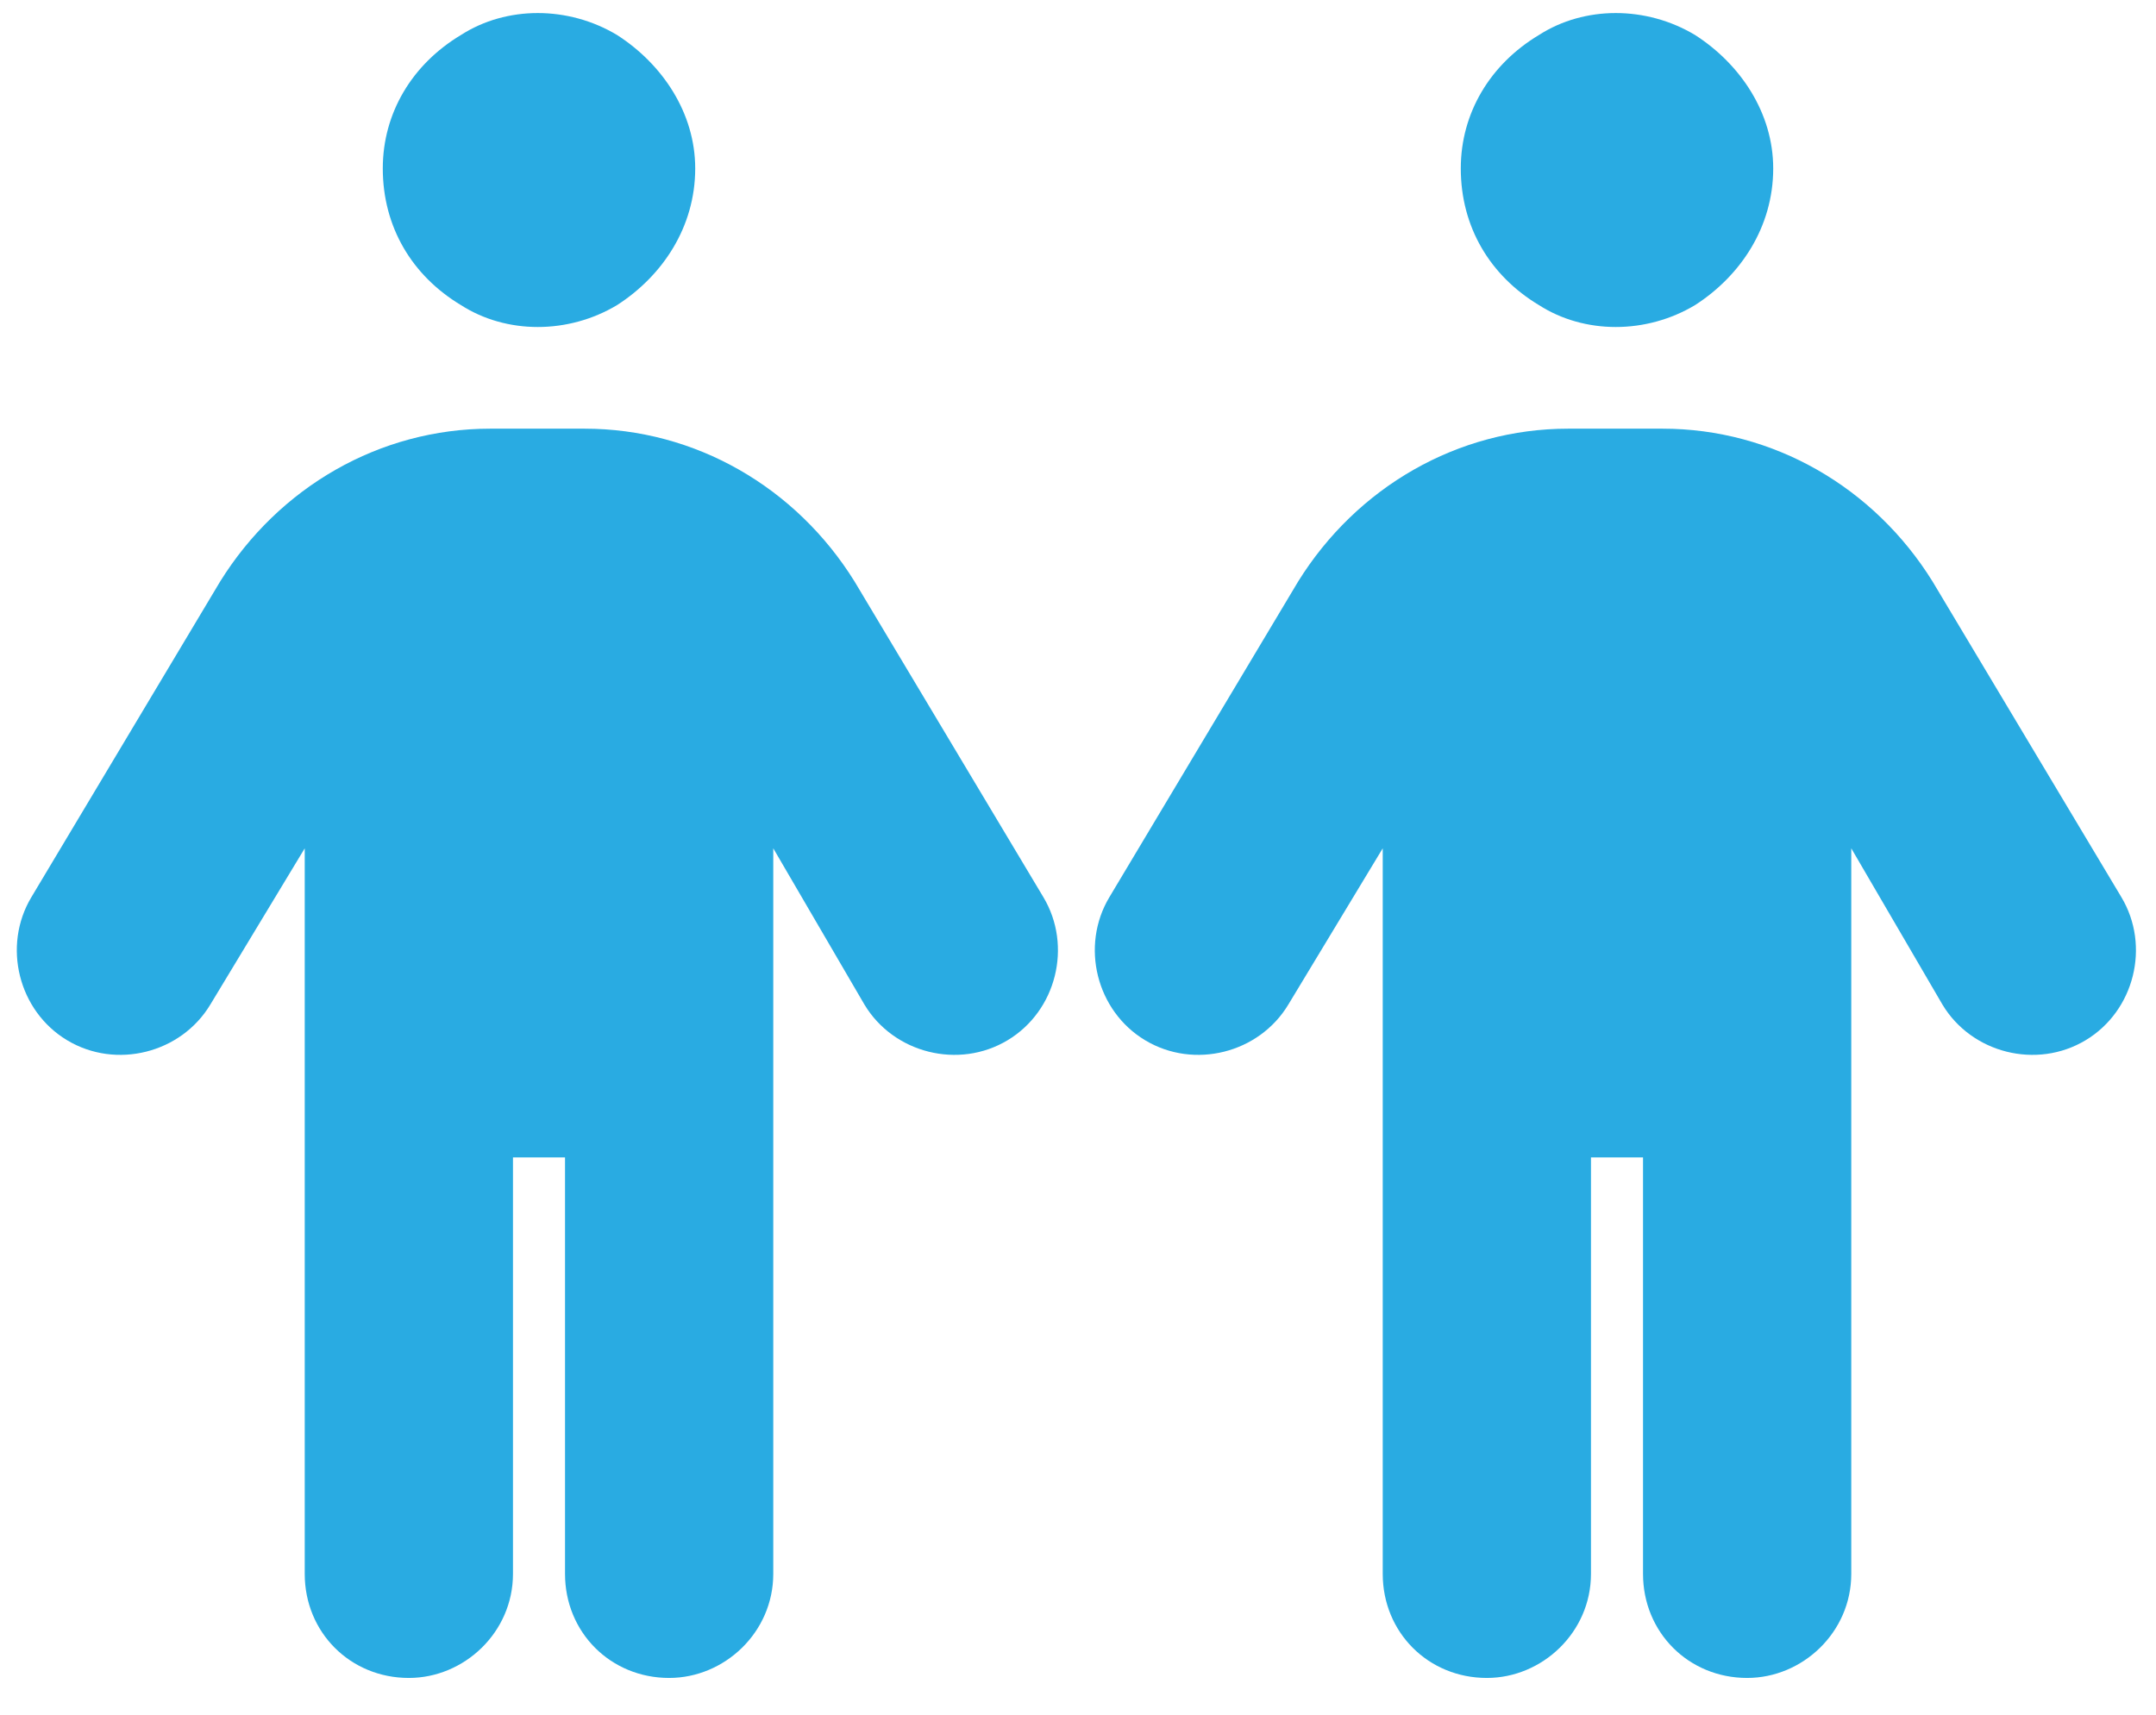 <svg width="44" height="35" viewBox="0 0 44 35" fill="none" xmlns="http://www.w3.org/2000/svg">
    <path d="M7.812 3.438C7.812 2.309 8.41 1.312 9.406 0.715C10.336 0.117 11.598 0.117 12.594 0.715C13.523 1.312 14.188 2.309 14.188 3.438C14.188 4.633 13.523 5.629 12.594 6.227C11.598 6.824 10.336 6.824 9.406 6.227C8.41 5.629 7.812 4.633 7.812 3.438ZM10.469 23.625V32.125C10.469 33.32 9.473 34.25 8.344 34.25C7.148 34.25 6.219 33.32 6.219 32.125V17.316L4.293 20.504C3.695 21.5 2.367 21.832 1.371 21.234C0.375 20.637 0.043 19.309 0.641 18.312L4.492 11.871C5.688 9.945 7.746 8.75 10.004 8.75H11.93C14.188 8.75 16.246 9.945 17.441 11.871L21.293 18.312C21.891 19.309 21.559 20.637 20.562 21.234C19.566 21.832 18.238 21.5 17.641 20.504L15.781 17.316V32.125C15.781 33.32 14.785 34.25 13.656 34.25C12.461 34.25 11.531 33.32 11.531 32.125V23.625H10.469Z" fill="#29ABE2"/>
    <path d="M29.812 3.438C29.812 2.309 30.41 1.312 31.406 0.715C32.336 0.117 33.598 0.117 34.594 0.715C35.523 1.312 36.188 2.309 36.188 3.438C36.188 4.633 35.523 5.629 34.594 6.227C33.598 6.824 32.336 6.824 31.406 6.227C30.41 5.629 29.812 4.633 29.812 3.438ZM32.469 23.625V32.125C32.469 33.32 31.473 34.25 30.344 34.25C29.148 34.25 28.219 33.32 28.219 32.125V17.316L26.293 20.504C25.695 21.5 24.367 21.832 23.371 21.234C22.375 20.637 22.043 19.309 22.641 18.312L26.492 11.871C27.688 9.945 29.746 8.75 32.004 8.75H33.93C36.188 8.75 38.246 9.945 39.441 11.871L43.293 18.312C43.891 19.309 43.559 20.637 42.562 21.234C41.566 21.832 40.238 21.5 39.641 20.504L37.781 17.316V32.125C37.781 33.32 36.785 34.25 35.656 34.25C34.461 34.25 33.531 33.32 33.531 32.125V23.625H32.469Z" fill="#29ABE2"/>
</svg>
